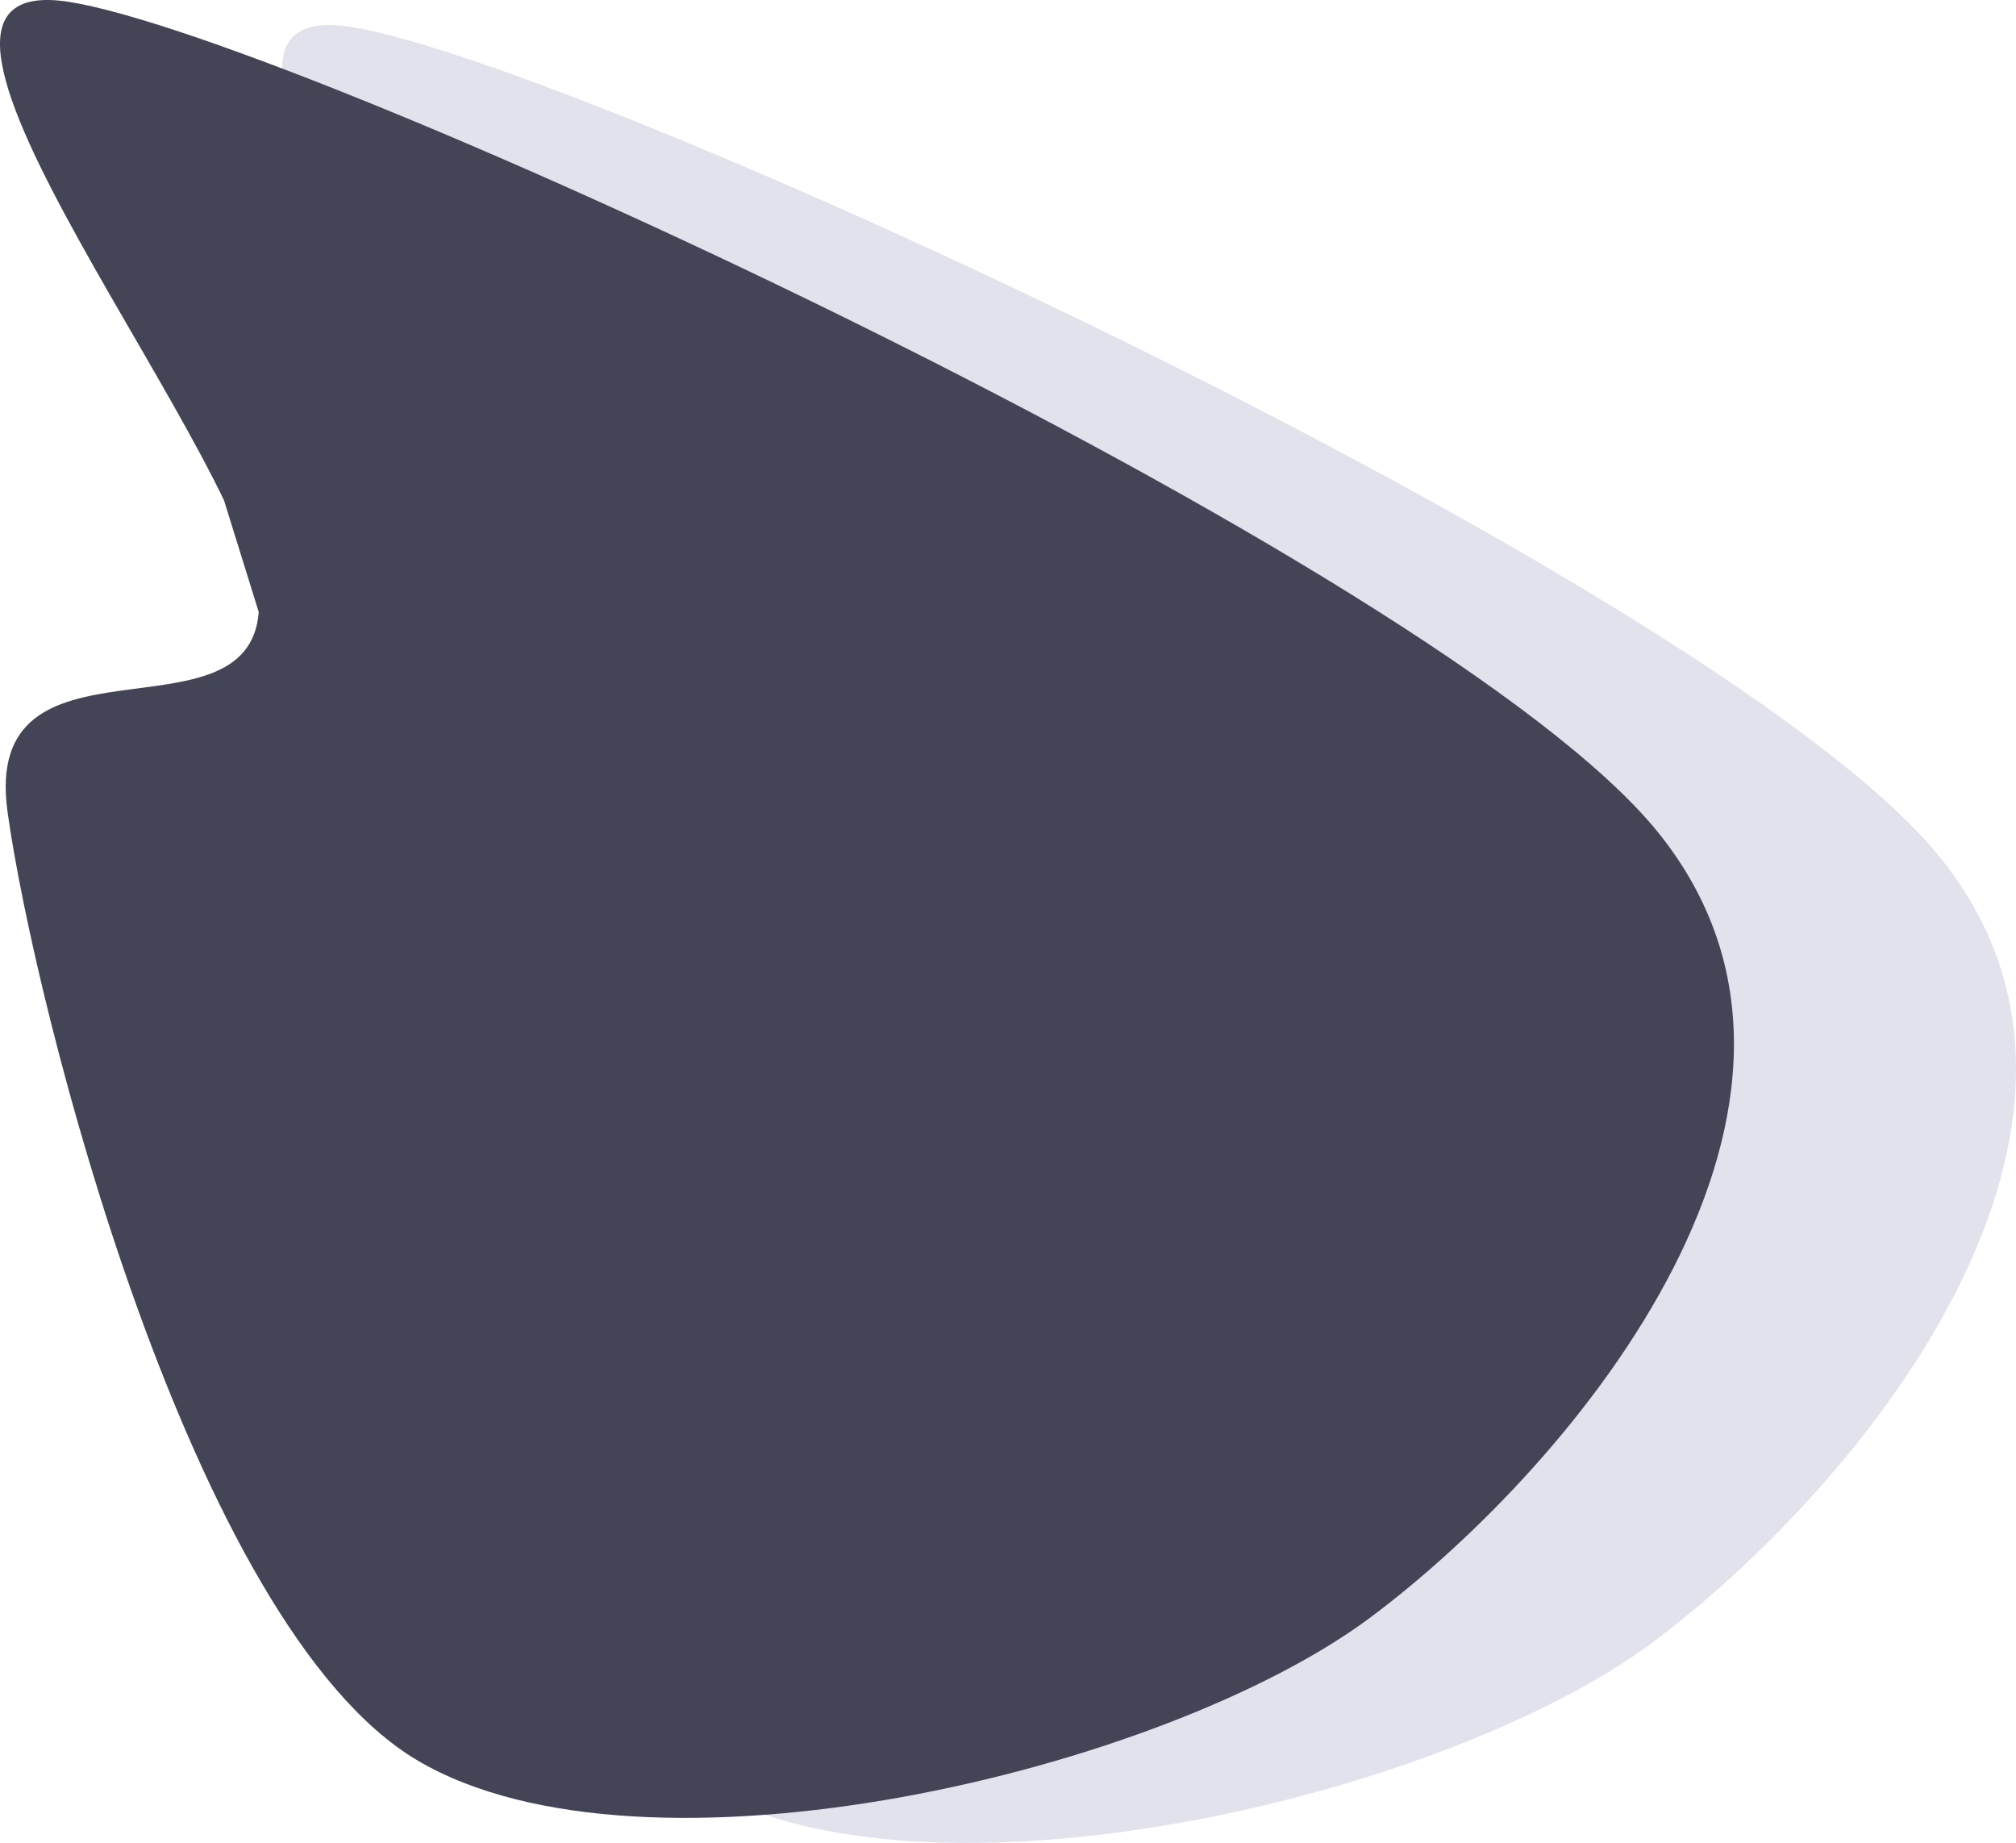 <?xml version="1.0" encoding="UTF-8"?> <svg xmlns="http://www.w3.org/2000/svg" viewBox="0 0 419.21 383.15"><path d="M112.45 132.45C114.58 104.38 24.51-2.04 73.01 5.6c48.5 7.64 285.32 116.72 330.44 172.68 45.12 55.96-16.7 130.93-59.69 163.09s-151.01 57.74-198.27 29.85-79.76-157.4-85.27-197.2c-5.51-39.8 50.1-13.5 52.23-41.57S24.51-2.04 73.01 5.6" style="fill:rgba(171,171,204,.35)"></path><path d="M53.8 127.24C55.93 99.17-34.14-7.25 14.36.39c48.5 7.64 285.32 116.72 330.44 172.68 45.12 55.96-16.7 130.93-59.69 163.09S134.1 393.9 86.84 366.01 7.08 208.61 1.57 168.81c-5.51-39.8 50.1-13.5 52.23-41.57S-34.14-7.25 14.36.39" style="fill:#444457"></path></svg> 